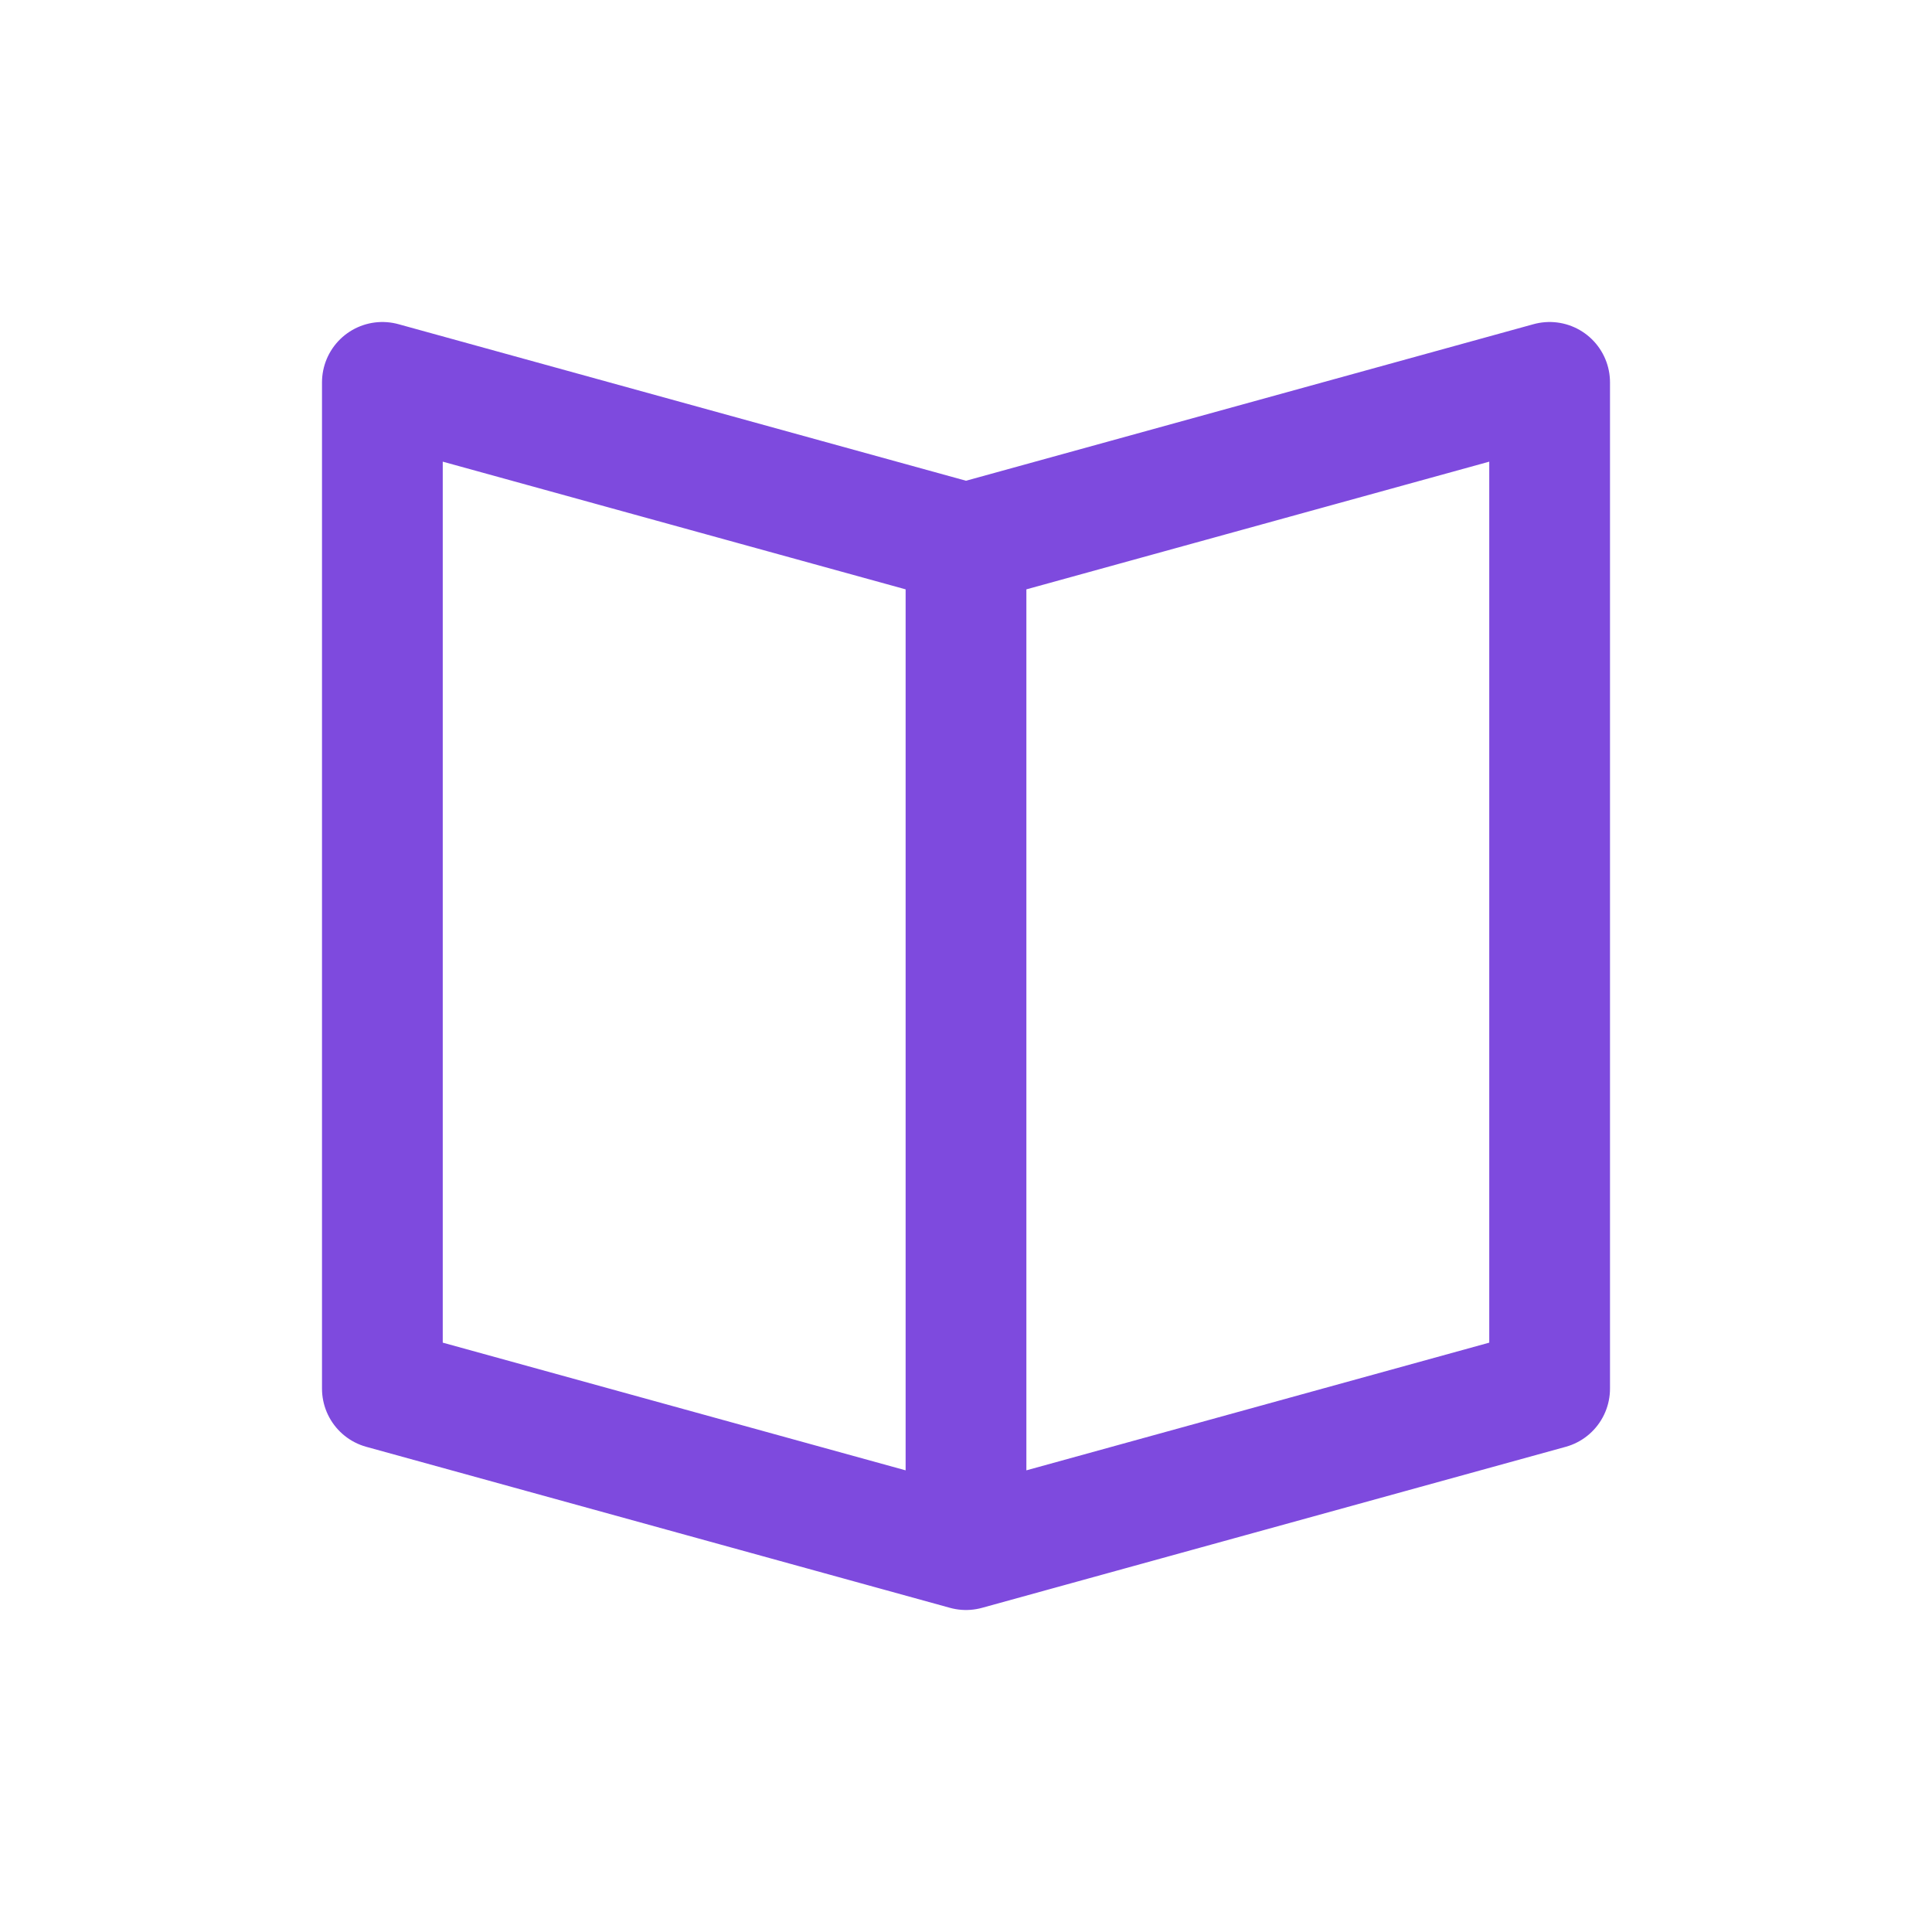 <svg width="24" height="24" viewBox="0 0 24 24" fill="none" xmlns="http://www.w3.org/2000/svg">
<path d="M12 7V19M4.75 4.75L12 6.75L19.25 4.75V17.25L12 19.25L4.75 17.25V4.75Z" stroke="#7E4ADE;" stroke-width="1.5" stroke-linecap="round" stroke-linejoin="round"/>
</svg>
